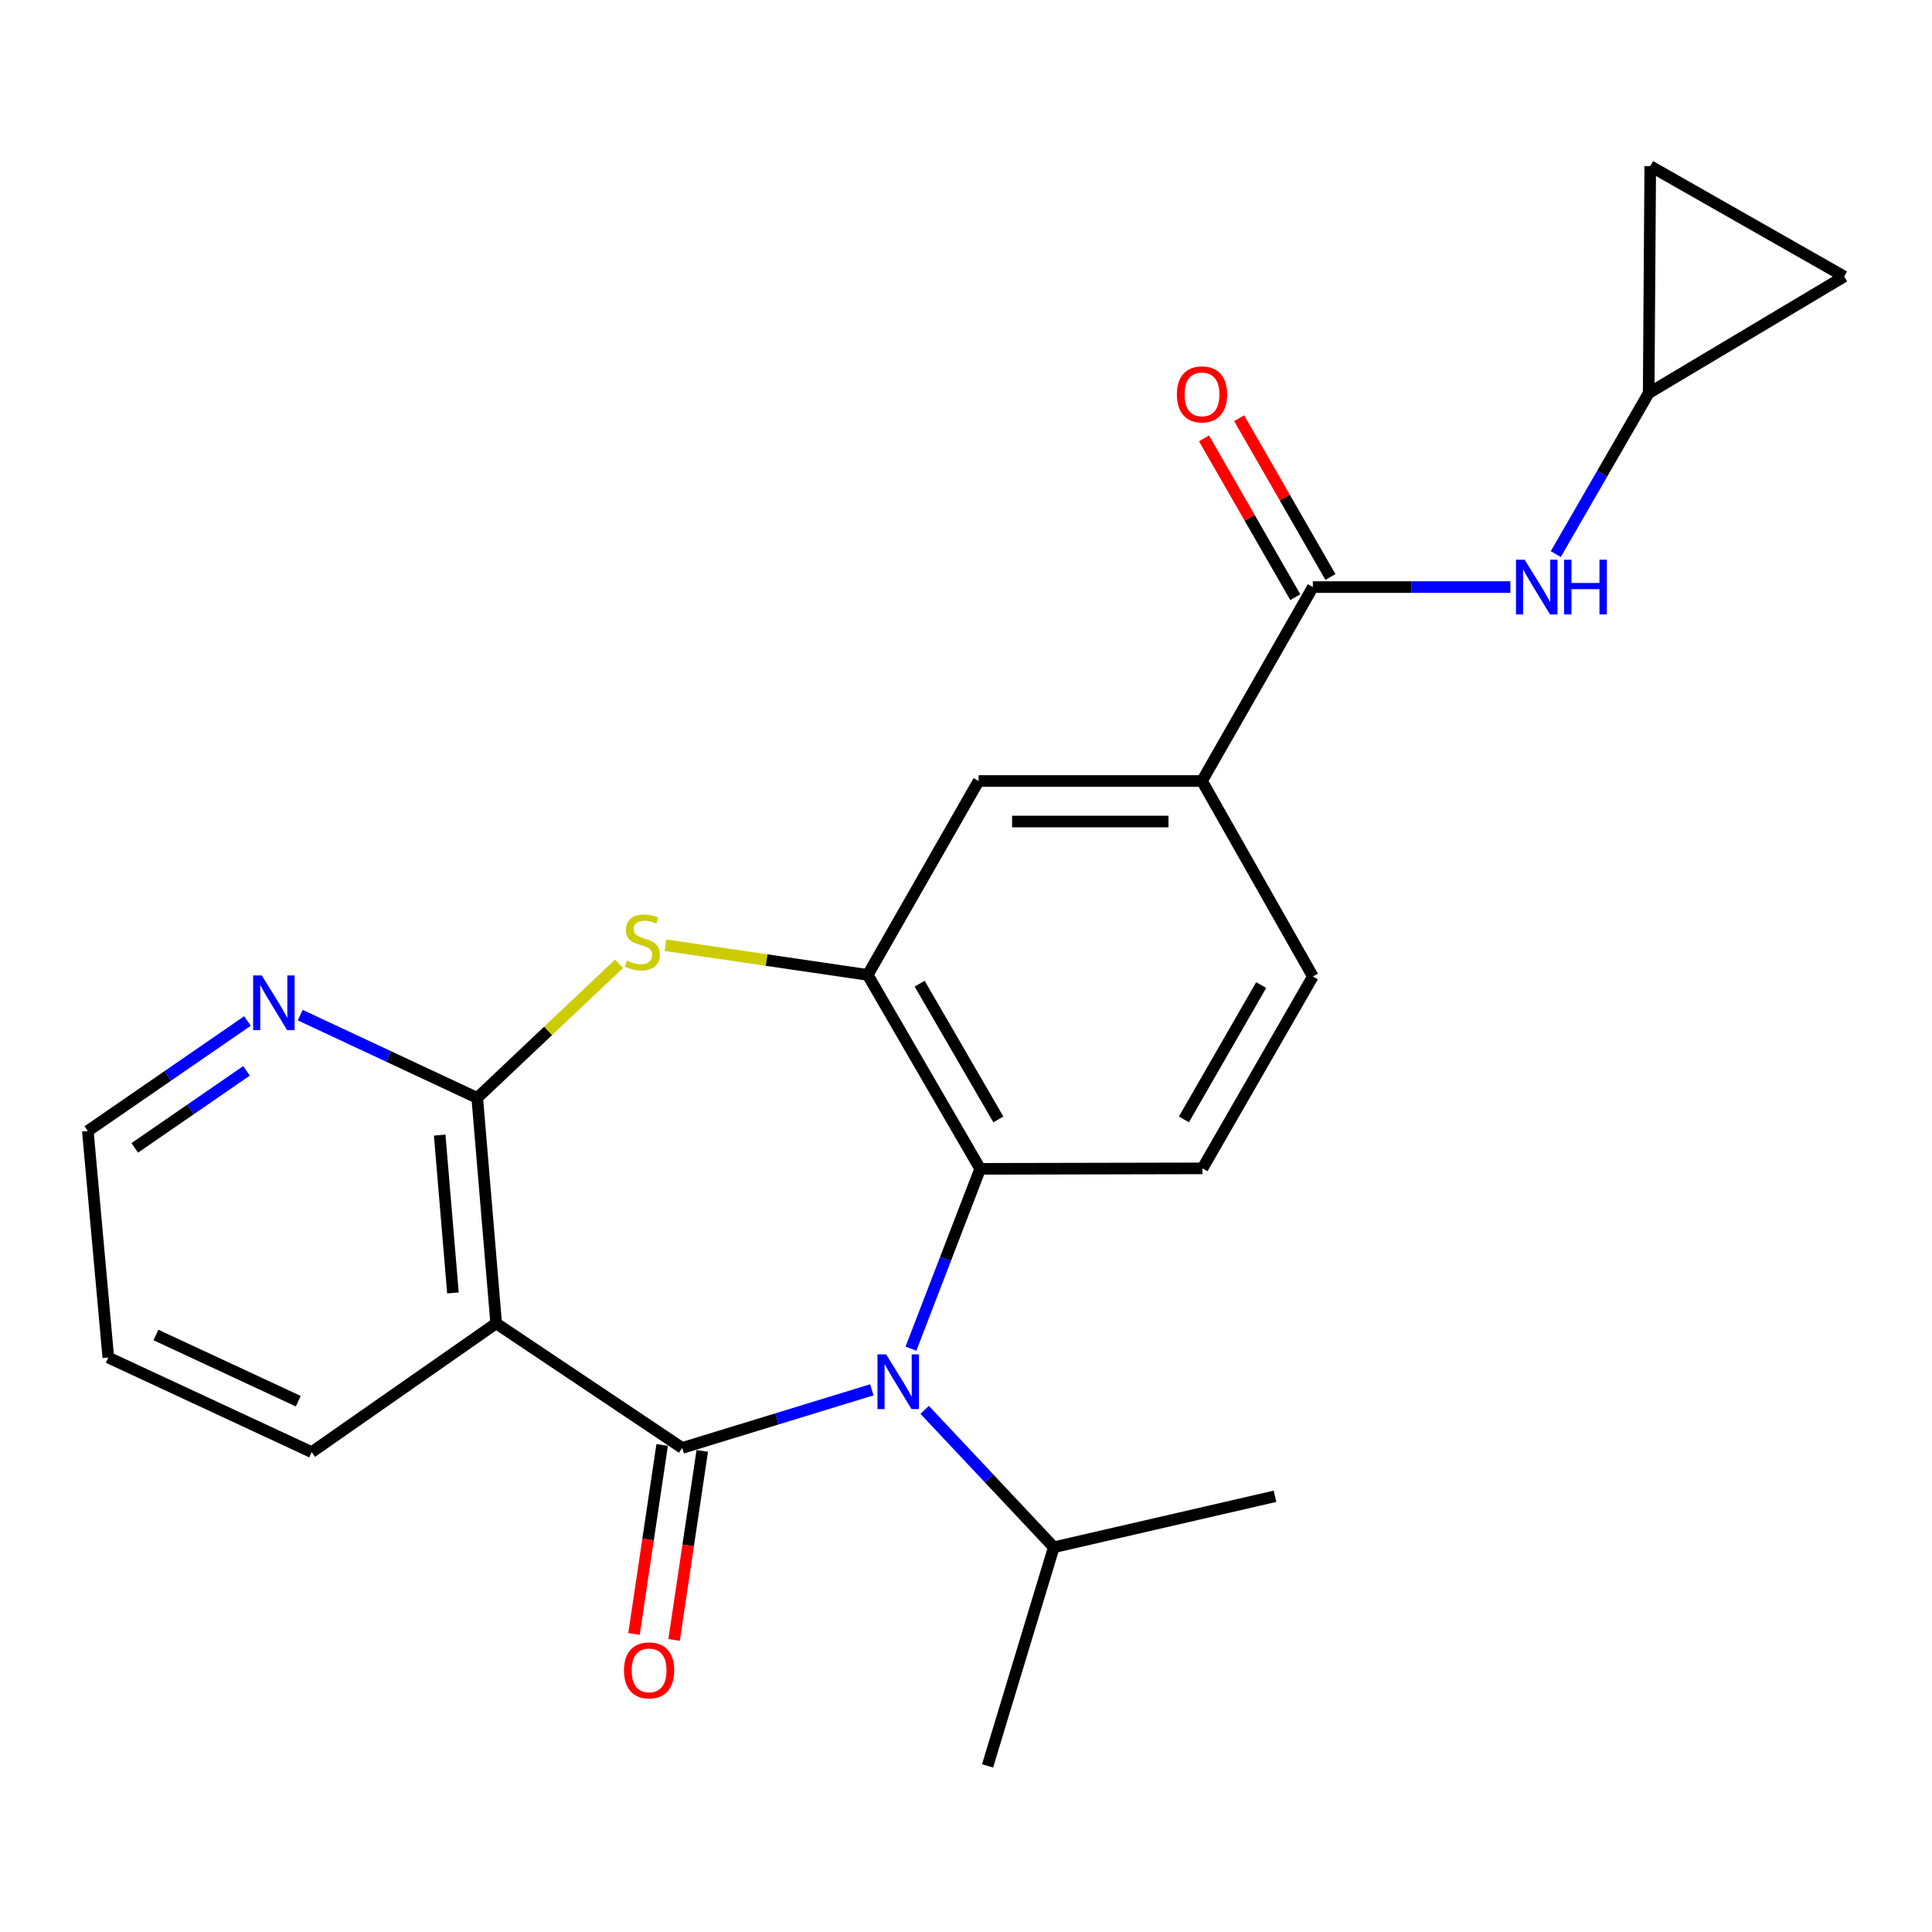 <?xml version='1.0' encoding='iso-8859-1'?>
<svg version='1.1' baseProfile='full'
              xmlns='http://www.w3.org/2000/svg'
                      xmlns:rdkit='http://www.rdkit.org/xml'
                      xmlns:xlink='http://www.w3.org/1999/xlink'
                  xml:space='preserve'
width='1000px' height='1000px' viewBox='0 0 1000 1000'>
<!-- END OF HEADER -->
<rect style='opacity:1.0;fill:#FFFFFF;stroke:none' width='1000' height='1000' x='0' y='0'> </rect>
<path class='bond-0' d='M 353.108,749.451 L 402.182,734.408' style='fill:none;fill-rule:evenodd;stroke:#000000;stroke-width:6px;stroke-linecap:butt;stroke-linejoin:miter;stroke-opacity:1' />
<path class='bond-0' d='M 402.182,734.408 L 451.257,719.364' style='fill:none;fill-rule:evenodd;stroke:#0000FF;stroke-width:6px;stroke-linecap:butt;stroke-linejoin:miter;stroke-opacity:1' />
<path class='bond-1' d='M 353.108,749.451 L 256.819,684.967' style='fill:none;fill-rule:evenodd;stroke:#000000;stroke-width:6px;stroke-linecap:butt;stroke-linejoin:miter;stroke-opacity:1' />
<path class='bond-13' d='M 342.733,747.906 L 335.45,796.818' style='fill:none;fill-rule:evenodd;stroke:#000000;stroke-width:6px;stroke-linecap:butt;stroke-linejoin:miter;stroke-opacity:1' />
<path class='bond-13' d='M 335.45,796.818 L 328.167,845.731' style='fill:none;fill-rule:evenodd;stroke:#FF0000;stroke-width:6px;stroke-linecap:butt;stroke-linejoin:miter;stroke-opacity:1' />
<path class='bond-13' d='M 363.482,750.996 L 356.199,799.908' style='fill:none;fill-rule:evenodd;stroke:#000000;stroke-width:6px;stroke-linecap:butt;stroke-linejoin:miter;stroke-opacity:1' />
<path class='bond-13' d='M 356.199,799.908 L 348.916,848.82' style='fill:none;fill-rule:evenodd;stroke:#FF0000;stroke-width:6px;stroke-linecap:butt;stroke-linejoin:miter;stroke-opacity:1' />
<path class='bond-5' d='M 471.509,698.064 L 489.425,651.529' style='fill:none;fill-rule:evenodd;stroke:#0000FF;stroke-width:6px;stroke-linecap:butt;stroke-linejoin:miter;stroke-opacity:1' />
<path class='bond-5' d='M 489.425,651.529 L 507.342,604.995' style='fill:none;fill-rule:evenodd;stroke:#000000;stroke-width:6px;stroke-linecap:butt;stroke-linejoin:miter;stroke-opacity:1' />
<path class='bond-17' d='M 478.6,729.732 L 512.02,765.295' style='fill:none;fill-rule:evenodd;stroke:#0000FF;stroke-width:6px;stroke-linecap:butt;stroke-linejoin:miter;stroke-opacity:1' />
<path class='bond-17' d='M 512.02,765.295 L 545.441,800.859' style='fill:none;fill-rule:evenodd;stroke:#000000;stroke-width:6px;stroke-linecap:butt;stroke-linejoin:miter;stroke-opacity:1' />
<path class='bond-2' d='M 256.819,684.967 L 247.018,568.272' style='fill:none;fill-rule:evenodd;stroke:#000000;stroke-width:6px;stroke-linecap:butt;stroke-linejoin:miter;stroke-opacity:1' />
<path class='bond-2' d='M 234.444,669.219 L 227.583,587.532' style='fill:none;fill-rule:evenodd;stroke:#000000;stroke-width:6px;stroke-linecap:butt;stroke-linejoin:miter;stroke-opacity:1' />
<path class='bond-19' d='M 256.819,684.967 L 161.334,751.619' style='fill:none;fill-rule:evenodd;stroke:#000000;stroke-width:6px;stroke-linecap:butt;stroke-linejoin:miter;stroke-opacity:1' />
<path class='bond-3' d='M 247.018,568.272 L 283.721,533.561' style='fill:none;fill-rule:evenodd;stroke:#000000;stroke-width:6px;stroke-linecap:butt;stroke-linejoin:miter;stroke-opacity:1' />
<path class='bond-3' d='M 283.721,533.561 L 320.425,498.85' style='fill:none;fill-rule:evenodd;stroke:#CCCC00;stroke-width:6px;stroke-linecap:butt;stroke-linejoin:miter;stroke-opacity:1' />
<path class='bond-12' d='M 247.018,568.272 L 201.209,546.848' style='fill:none;fill-rule:evenodd;stroke:#000000;stroke-width:6px;stroke-linecap:butt;stroke-linejoin:miter;stroke-opacity:1' />
<path class='bond-12' d='M 201.209,546.848 L 155.4,525.425' style='fill:none;fill-rule:evenodd;stroke:#0000FF;stroke-width:6px;stroke-linecap:butt;stroke-linejoin:miter;stroke-opacity:1' />
<path class='bond-24' d='M 344.473,489.249 L 396.801,496.932' style='fill:none;fill-rule:evenodd;stroke:#CCCC00;stroke-width:6px;stroke-linecap:butt;stroke-linejoin:miter;stroke-opacity:1' />
<path class='bond-24' d='M 396.801,496.932 L 449.128,504.615' style='fill:none;fill-rule:evenodd;stroke:#000000;stroke-width:6px;stroke-linecap:butt;stroke-linejoin:miter;stroke-opacity:1' />
<path class='bond-4' d='M 449.128,504.615 L 507.342,604.995' style='fill:none;fill-rule:evenodd;stroke:#000000;stroke-width:6px;stroke-linecap:butt;stroke-linejoin:miter;stroke-opacity:1' />
<path class='bond-4' d='M 476.008,509.148 L 516.757,579.414' style='fill:none;fill-rule:evenodd;stroke:#000000;stroke-width:6px;stroke-linecap:butt;stroke-linejoin:miter;stroke-opacity:1' />
<path class='bond-9' d='M 449.128,504.615 L 506.515,404.247' style='fill:none;fill-rule:evenodd;stroke:#000000;stroke-width:6px;stroke-linecap:butt;stroke-linejoin:miter;stroke-opacity:1' />
<path class='bond-11' d='M 507.342,604.995 L 622.406,604.75' style='fill:none;fill-rule:evenodd;stroke:#000000;stroke-width:6px;stroke-linecap:butt;stroke-linejoin:miter;stroke-opacity:1' />
<path class='bond-6' d='M 679.536,303.868 L 622.15,404.247' style='fill:none;fill-rule:evenodd;stroke:#000000;stroke-width:6px;stroke-linecap:butt;stroke-linejoin:miter;stroke-opacity:1' />
<path class='bond-7' d='M 679.536,303.868 L 730.658,303.868' style='fill:none;fill-rule:evenodd;stroke:#000000;stroke-width:6px;stroke-linecap:butt;stroke-linejoin:miter;stroke-opacity:1' />
<path class='bond-7' d='M 730.658,303.868 L 781.779,303.868' style='fill:none;fill-rule:evenodd;stroke:#0000FF;stroke-width:6px;stroke-linecap:butt;stroke-linejoin:miter;stroke-opacity:1' />
<path class='bond-16' d='M 688.63,298.64 L 665.007,257.549' style='fill:none;fill-rule:evenodd;stroke:#000000;stroke-width:6px;stroke-linecap:butt;stroke-linejoin:miter;stroke-opacity:1' />
<path class='bond-16' d='M 665.007,257.549 L 641.384,216.459' style='fill:none;fill-rule:evenodd;stroke:#FF0000;stroke-width:6px;stroke-linecap:butt;stroke-linejoin:miter;stroke-opacity:1' />
<path class='bond-16' d='M 670.443,309.096 L 646.82,268.005' style='fill:none;fill-rule:evenodd;stroke:#000000;stroke-width:6px;stroke-linecap:butt;stroke-linejoin:miter;stroke-opacity:1' />
<path class='bond-16' d='M 646.82,268.005 L 623.197,226.914' style='fill:none;fill-rule:evenodd;stroke:#FF0000;stroke-width:6px;stroke-linecap:butt;stroke-linejoin:miter;stroke-opacity:1' />
<path class='bond-10' d='M 805.261,286.81 L 829.305,245.149' style='fill:none;fill-rule:evenodd;stroke:#0000FF;stroke-width:6px;stroke-linecap:butt;stroke-linejoin:miter;stroke-opacity:1' />
<path class='bond-10' d='M 829.305,245.149 L 853.35,203.488' style='fill:none;fill-rule:evenodd;stroke:#000000;stroke-width:6px;stroke-linecap:butt;stroke-linejoin:miter;stroke-opacity:1' />
<path class='bond-8' d='M 622.15,404.247 L 679.536,505.431' style='fill:none;fill-rule:evenodd;stroke:#000000;stroke-width:6px;stroke-linecap:butt;stroke-linejoin:miter;stroke-opacity:1' />
<path class='bond-26' d='M 622.15,404.247 L 506.515,404.247' style='fill:none;fill-rule:evenodd;stroke:#000000;stroke-width:6px;stroke-linecap:butt;stroke-linejoin:miter;stroke-opacity:1' />
<path class='bond-26' d='M 604.805,425.225 L 523.86,425.225' style='fill:none;fill-rule:evenodd;stroke:#000000;stroke-width:6px;stroke-linecap:butt;stroke-linejoin:miter;stroke-opacity:1' />
<path class='bond-14' d='M 853.35,203.488 L 854.166,85.977' style='fill:none;fill-rule:evenodd;stroke:#000000;stroke-width:6px;stroke-linecap:butt;stroke-linejoin:miter;stroke-opacity:1' />
<path class='bond-15' d='M 853.35,203.488 L 954.545,143.107' style='fill:none;fill-rule:evenodd;stroke:#000000;stroke-width:6px;stroke-linecap:butt;stroke-linejoin:miter;stroke-opacity:1' />
<path class='bond-18' d='M 622.406,604.75 L 679.536,505.431' style='fill:none;fill-rule:evenodd;stroke:#000000;stroke-width:6px;stroke-linecap:butt;stroke-linejoin:miter;stroke-opacity:1' />
<path class='bond-18' d='M 612.792,579.392 L 652.783,509.869' style='fill:none;fill-rule:evenodd;stroke:#000000;stroke-width:6px;stroke-linecap:butt;stroke-linejoin:miter;stroke-opacity:1' />
<path class='bond-25' d='M 128.091,528.459 L 86.773,556.931' style='fill:none;fill-rule:evenodd;stroke:#0000FF;stroke-width:6px;stroke-linecap:butt;stroke-linejoin:miter;stroke-opacity:1' />
<path class='bond-25' d='M 86.773,556.931 L 45.455,585.404' style='fill:none;fill-rule:evenodd;stroke:#000000;stroke-width:6px;stroke-linecap:butt;stroke-linejoin:miter;stroke-opacity:1' />
<path class='bond-25' d='M 127.599,554.274 L 98.676,574.205' style='fill:none;fill-rule:evenodd;stroke:#0000FF;stroke-width:6px;stroke-linecap:butt;stroke-linejoin:miter;stroke-opacity:1' />
<path class='bond-25' d='M 98.676,574.205 L 69.753,594.136' style='fill:none;fill-rule:evenodd;stroke:#000000;stroke-width:6px;stroke-linecap:butt;stroke-linejoin:miter;stroke-opacity:1' />
<path class='bond-27' d='M 854.166,85.977 L 954.545,143.107' style='fill:none;fill-rule:evenodd;stroke:#000000;stroke-width:6px;stroke-linecap:butt;stroke-linejoin:miter;stroke-opacity:1' />
<path class='bond-21' d='M 545.441,800.859 L 511.165,914.023' style='fill:none;fill-rule:evenodd;stroke:#000000;stroke-width:6px;stroke-linecap:butt;stroke-linejoin:miter;stroke-opacity:1' />
<path class='bond-22' d='M 545.441,800.859 L 659.945,774.473' style='fill:none;fill-rule:evenodd;stroke:#000000;stroke-width:6px;stroke-linecap:butt;stroke-linejoin:miter;stroke-opacity:1' />
<path class='bond-23' d='M 161.334,751.619 L 56.06,702.659' style='fill:none;fill-rule:evenodd;stroke:#000000;stroke-width:6px;stroke-linecap:butt;stroke-linejoin:miter;stroke-opacity:1' />
<path class='bond-23' d='M 154.39,725.253 L 80.698,690.981' style='fill:none;fill-rule:evenodd;stroke:#000000;stroke-width:6px;stroke-linecap:butt;stroke-linejoin:miter;stroke-opacity:1' />
<path class='bond-20' d='M 45.455,585.404 L 56.06,702.659' style='fill:none;fill-rule:evenodd;stroke:#000000;stroke-width:6px;stroke-linecap:butt;stroke-linejoin:miter;stroke-opacity:1' />
<path  class='atom-1' d='M 458.66 701.015
L 467.94 716.015
Q 468.86 717.495, 470.34 720.175
Q 471.82 722.855, 471.9 723.015
L 471.9 701.015
L 475.66 701.015
L 475.66 729.335
L 471.78 729.335
L 461.82 712.935
Q 460.66 711.015, 459.42 708.815
Q 458.22 706.615, 457.86 705.935
L 457.86 729.335
L 454.18 729.335
L 454.18 701.015
L 458.66 701.015
' fill='#0000FF'/>
<path  class='atom-4' d='M 324.444 497.203
Q 324.764 497.323, 326.084 497.883
Q 327.404 498.443, 328.844 498.803
Q 330.324 499.123, 331.764 499.123
Q 334.444 499.123, 336.004 497.843
Q 337.564 496.523, 337.564 494.243
Q 337.564 492.683, 336.764 491.723
Q 336.004 490.763, 334.804 490.243
Q 333.604 489.723, 331.604 489.123
Q 329.084 488.363, 327.564 487.643
Q 326.084 486.923, 325.004 485.403
Q 323.964 483.883, 323.964 481.323
Q 323.964 477.763, 326.364 475.563
Q 328.804 473.363, 333.604 473.363
Q 336.884 473.363, 340.604 474.923
L 339.684 478.003
Q 336.284 476.603, 333.724 476.603
Q 330.964 476.603, 329.444 477.763
Q 327.924 478.883, 327.964 480.843
Q 327.964 482.363, 328.724 483.283
Q 329.524 484.203, 330.644 484.723
Q 331.804 485.243, 333.724 485.843
Q 336.284 486.643, 337.804 487.443
Q 339.324 488.243, 340.404 489.883
Q 341.524 491.483, 341.524 494.243
Q 341.524 498.163, 338.884 500.283
Q 336.284 502.363, 331.924 502.363
Q 329.404 502.363, 327.484 501.803
Q 325.604 501.283, 323.364 500.363
L 324.444 497.203
' fill='#CCCC00'/>
<path  class='atom-8' d='M 789.156 289.708
L 798.436 304.708
Q 799.356 306.188, 800.836 308.868
Q 802.316 311.548, 802.396 311.708
L 802.396 289.708
L 806.156 289.708
L 806.156 318.028
L 802.276 318.028
L 792.316 301.628
Q 791.156 299.708, 789.916 297.508
Q 788.716 295.308, 788.356 294.628
L 788.356 318.028
L 784.676 318.028
L 784.676 289.708
L 789.156 289.708
' fill='#0000FF'/>
<path  class='atom-8' d='M 809.556 289.708
L 813.396 289.708
L 813.396 301.748
L 827.876 301.748
L 827.876 289.708
L 831.716 289.708
L 831.716 318.028
L 827.876 318.028
L 827.876 304.948
L 813.396 304.948
L 813.396 318.028
L 809.556 318.028
L 809.556 289.708
' fill='#0000FF'/>
<path  class='atom-13' d='M 135.495 504.883
L 144.775 519.883
Q 145.695 521.363, 147.175 524.043
Q 148.655 526.723, 148.735 526.883
L 148.735 504.883
L 152.495 504.883
L 152.495 533.203
L 148.615 533.203
L 138.655 516.803
Q 137.495 514.883, 136.255 512.683
Q 135.055 510.483, 134.695 509.803
L 134.695 533.203
L 131.015 533.203
L 131.015 504.883
L 135.495 504.883
' fill='#0000FF'/>
<path  class='atom-14' d='M 322.976 864.583
Q 322.976 857.783, 326.336 853.983
Q 329.696 850.183, 335.976 850.183
Q 342.256 850.183, 345.616 853.983
Q 348.976 857.783, 348.976 864.583
Q 348.976 871.463, 345.576 875.383
Q 342.176 879.263, 335.976 879.263
Q 329.736 879.263, 326.336 875.383
Q 322.976 871.503, 322.976 864.583
M 335.976 876.063
Q 340.296 876.063, 342.616 873.183
Q 344.976 870.263, 344.976 864.583
Q 344.976 859.023, 342.616 856.223
Q 340.296 853.383, 335.976 853.383
Q 331.656 853.383, 329.296 856.183
Q 326.976 858.983, 326.976 864.583
Q 326.976 870.303, 329.296 873.183
Q 331.656 876.063, 335.976 876.063
' fill='#FF0000'/>
<path  class='atom-17' d='M 609.15 204.128
Q 609.15 197.328, 612.51 193.528
Q 615.87 189.728, 622.15 189.728
Q 628.43 189.728, 631.79 193.528
Q 635.15 197.328, 635.15 204.128
Q 635.15 211.008, 631.75 214.928
Q 628.35 218.808, 622.15 218.808
Q 615.91 218.808, 612.51 214.928
Q 609.15 211.048, 609.15 204.128
M 622.15 215.608
Q 626.47 215.608, 628.79 212.728
Q 631.15 209.808, 631.15 204.128
Q 631.15 198.568, 628.79 195.768
Q 626.47 192.928, 622.15 192.928
Q 617.83 192.928, 615.47 195.728
Q 613.15 198.528, 613.15 204.128
Q 613.15 209.848, 615.47 212.728
Q 617.83 215.608, 622.15 215.608
' fill='#FF0000'/>
</svg>
